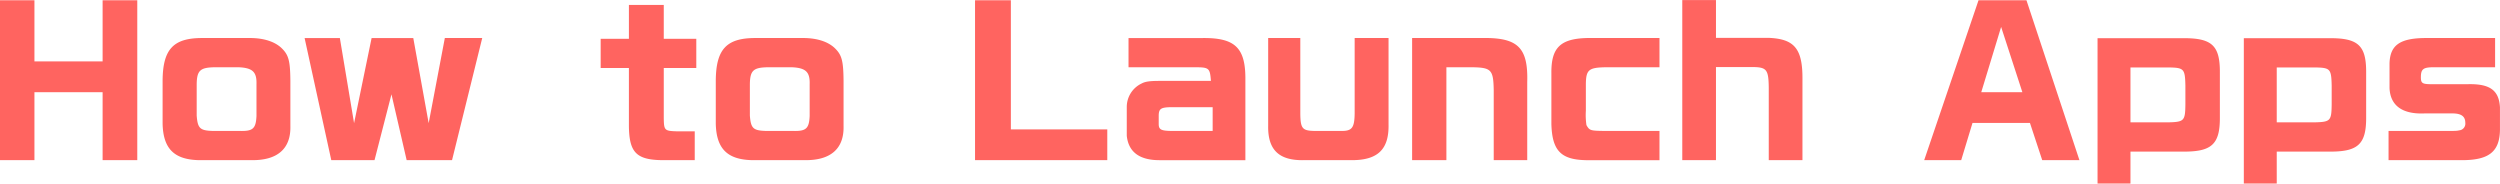 <svg id="img_hl_text_01_en_us.svg" xmlns="http://www.w3.org/2000/svg" width="770.095" height="56.532" viewBox="0 0 770.095 56.532">
  <defs>
    <style>
      .cls-1 {
        fill: #ff6460;
        fill-rule: evenodd;
      }
    </style>
  </defs>
  <g id="out">
    <path id="How_to_Launch_Apps" data-name="How to Launch Apps" class="cls-1" d="M634.113,773.136v49.258h10.62V801.455h21v20.939h10.679V773.136H665.732v18.84h-21v-18.84h-10.62Zm62.04,11.64c-8.7.06-11.88,3.54-11.94,13.139v13.26c0.18,7.679,3.54,11.039,11.16,11.219h16.2c8.04,0.12,12.179-3.54,12-10.5v-13.92c-0.06-6.3-.54-8.039-2.819-10.2-2.1-1.92-5.34-2.94-9.3-3h-15.3Zm16.979,24c-0.18,3.9-1.08,4.74-5.16,4.62h-8.28c-3.959-.12-4.679-0.78-4.979-4.74V799c0.06-4.26,1.08-5.16,5.639-5.22h7.26c4.32,0.18,5.64,1.44,5.52,5.22v9.78Zm14.821-24,8.22,37.618h13.319l5.22-20.279,4.68,20.279h13.979l9.3-37.618h-11.52L766.172,811l-4.74-26.219h-12.84L743.193,811l-4.38-26.219h-10.86Zm91.2,0.24v9h8.7v18c0.12,8.4,2.52,10.5,11.519,10.379h8.76v-8.879h-5.52c-3.78-.12-3.96-0.3-4.02-4.02v-15.48h10.02v-9h-10.02v-10.44H827.853v10.44h-8.7Zm47.4-.24c-8.7.06-11.88,3.54-11.94,13.139v13.26c0.18,7.679,3.54,11.039,11.16,11.219h16.2c8.04,0.12,12.179-3.54,12-10.5v-13.92c-0.06-6.3-.54-8.039-2.819-10.2-2.1-1.92-5.34-2.94-9.3-3h-15.3Zm16.979,24c-0.18,3.9-1.08,4.74-5.16,4.62h-8.28c-3.959-.12-4.679-0.78-4.979-4.74V799c0.06-4.26,1.08-5.16,5.639-5.22h7.26c4.32,0.18,5.64,1.44,5.52,5.22v9.78Zm50.941-35.639v49.258h40.738v-9.479h-29.7V773.136h-11.04Zm83.277,49.258V797.8c0.12-10.019-3.12-13.139-13.26-13.019H981.753v9h20.4c4.44,0,4.68.24,4.98,4.2H991.473c-3.12,0-4.5.18-5.64,0.78a7.991,7.991,0,0,0-4.62,7.32v8.82c0.54,4.979,3.9,7.5,10.08,7.5h26.457Zm-10.08-9H994.833c-3.06-.06-3.78-0.42-3.78-2.16v-2.7c0.06-1.98.72-2.4,3.78-2.46h12.837v7.32Zm17.1-28.619v27.059c-0.12,7.439,3.36,10.739,11.1,10.559h14.94c7.8-.06,11.16-3.42,11.04-10.859V784.776h-10.44v23.279c-0.06,4.2-.78,5.28-3.66,5.34h-8.7c-3.78-.06-4.32-0.78-4.38-5.28V784.776h-9.9Zm44.34,0v37.618h10.56V793.775h7.5c6.36,0.06,6.96.66,7.08,7.08v21.539h10.32v-24c0.3-10.139-2.58-13.379-11.94-13.619h-23.52Zm76.2,0h-22.44c-8.1.24-10.92,3-10.86,10.739V811.3c0.24,8.1,2.88,10.919,10.56,11.1h22.74v-9h-16.86c-4.44-.06-4.68-0.12-5.64-1.8a21.354,21.354,0,0,1-.18-4.44v-8.22c0.06-4.44.9-5.1,6.36-5.16h16.32v-9Zm7.02,37.618h10.38V793.715h11.4c4.26,0.06,4.8.84,4.86,6.42v22.259h10.38V797.855c0.12-9.719-2.34-12.839-10.56-13.139h-16.08v-11.64h-10.38v49.318Zm74.52,0h11.4l3.48-11.459h17.7l3.78,11.459h11.46l-16.32-49.258h-14.76Zm17.58-20.939,6.12-20.1,6.54,20.1h-12.66Zm35.82,28.139h10.14v-9.84h15.6c9.36,0.18,12-2.1,11.94-10.619v-13.68c0.06-8.519-2.52-10.8-11.94-10.619h-25.74v44.758Zm10.14-35.759h11.52c4.98,0.06,5.28.36,5.4,5.58v5.76c-0.06,5.16-.36,5.46-5.4,5.58h-11.52v-16.92Zm34.92,35.759h10.14v-9.84h15.6c9.36,0.18,12-2.1,11.94-10.619v-13.68c0.06-8.519-2.52-10.8-11.94-10.619h-25.74v44.758Zm10.14-35.759h11.52c4.98,0.06,5.28.36,5.4,5.58v5.76c-0.06,5.16-.36,5.46-5.4,5.58h-11.52v-16.92Zm34.44,19.56v9h22.92c8.1-.06,11.28-2.7,11.4-9.3v-6.96c-0.3-5.28-3.12-7.32-9.96-7.14h-11.16c-2.76,0-3.24-.3-3.24-2.1,0-2.58.72-3.12,4.02-3.12h18.84v-9h-20.82c-8.34-.06-11.52,2.04-11.7,7.8V800.2c0.24,5.4,3.96,8.1,10.8,7.8h8.58c2.7,0,3.96.9,3.96,2.88a2.072,2.072,0,0,1-1.92,2.34c-0.72.18-1.32,0.18-4.5,0.18h-17.22Z" transform="translate(-634.125 -773.062)"/>
  </g>
</svg>
